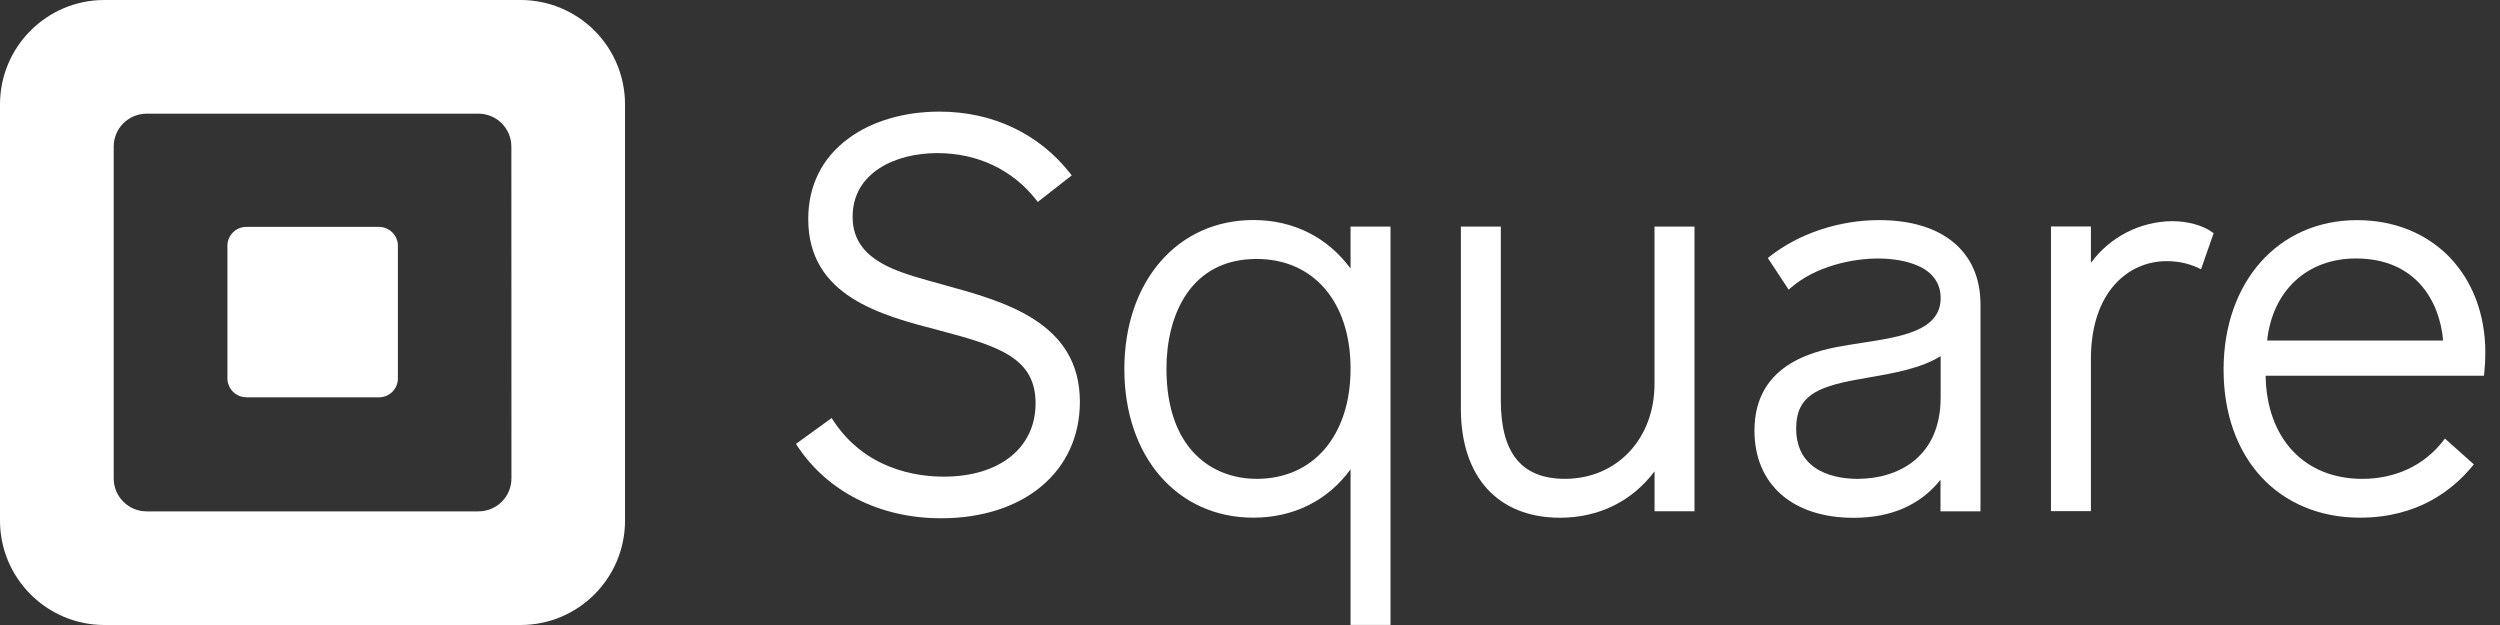 <?xml version="1.0" encoding="UTF-8"?>
<svg xmlns="http://www.w3.org/2000/svg" version="1.1" viewBox="0 0 88 22">
  <rect x="0" y="0" width="88" height="22" fill="#333333" stroke="none"/>
  <path d="m3.676 1.5485e-7h14.648c0.975-2.8283e-4 1.911 0.387 2.6 1.076 0.69 0.689 1.077 1.625 1.077 2.6v14.647c0 2.031-1.646 3.677-3.677 3.677h-14.648c-2.03-6e-4 -3.676-1.647-3.676-3.677v-14.647c0-2.03 1.646-3.676 3.676-3.676zm13.167 18c0.641 0 1.16-0.519 1.16-1.16l-0.003-11.679c0-0.641-0.519-1.16-1.16-1.16h-11.678c-0.308 0-0.603 0.122-0.821 0.34s-0.34 0.513-0.339 0.821v11.678c0 0.641 0.519 1.16 1.16 1.16h11.682z" clip-rule="evenodd" fill="#fff" fill-rule="evenodd"></path>
  <path d="m8.666 13.983c-0.366-0.003-0.661-0.3-0.661-0.666v-4.662c-8.5e-4 -0.177 0.069-0.347 0.194-0.473 0.125-0.126 0.295-0.196 0.472-0.196h4.669c0.177 2.8e-4 0.347 0.071 0.472 0.197 0.125 0.126 0.195 0.296 0.194 0.473v4.661c6e-4 0.177-0.069 0.347-0.194 0.473-0.125 0.126-0.295 0.196-0.472 0.197l-4.674-0.002z" fill="#fff"></path>
  <path d="m33.196 10.02c-0.681-0.186-1.326-0.361-1.826-0.584-0.926-0.414-1.358-0.988-1.358-1.806 0-1.546 1.494-2.241 2.982-2.241 1.414 0 2.649 0.585 3.479 1.646l0.057 0.073 1.196-0.935-0.058-0.073c-1.103-1.403-2.736-2.171-4.601-2.171-1.241 0-2.379 0.335-3.202 0.945-0.926 0.678-1.415 1.661-1.415 2.834 0 2.727 2.568 3.392 4.633 3.927 2.089 0.551 3.369 0.969 3.369 2.562 0 1.568-1.268 2.581-3.23 2.581-0.97 0-2.767-0.257-3.896-1.982l-0.052-0.081-1.257 0.91 0.049 0.074c1.067 1.616 2.91 2.544 5.061 2.544 2.921 0 4.885-1.649 4.885-4.102 0-2.807-2.671-3.534-4.814-4.119z" fill="#fff"></path>
  <path d="m47.54 9.453v-1.476h1.406v14.021h-1.406v-5.478c-0.803 1.101-2.007 1.702-3.422 1.702-2.673 0-4.541-2.14-4.541-5.23 0-3.09 1.872-5.247 4.541-5.247 1.406 0 2.61 0.605 3.422 1.708zm-6.481 3.522c0 2.861 1.638 3.88 3.172 3.88l0.003 1e-3c2.008 0 3.306-1.537 3.306-3.881s-1.3-3.86-3.309-3.86c-2.339 0-3.172 1.994-3.172 3.86z" clip-rule="evenodd" fill="#fff" fill-rule="evenodd"></path>
  <path d="m58.239 7.977v5.534c0 1.937-1.327 3.344-3.154 3.344-1.518 0-2.256-0.901-2.256-2.753v-6.126h-1.406v6.413c0 2.402 1.305 3.835 3.491 3.835 1.362 0 2.532-0.577 3.326-1.633v1.405h1.406v-10.02h-1.407z" fill="#fff"></path>
  <path d="m62.293 9.029c1.036-0.814 2.443-1.281 3.857-1.281 2.234 0 3.567 1.111 3.563 2.975v7.275h-1.407v-1.111c-0.71 0.889-1.737 1.34-3.058 1.34-2.153 0-3.491-1.177-3.491-3.071 0-2.462 2.321-2.849 3.309-3.013 0.161-0.027 0.328-0.052 0.494-0.078h2e-4l6e-3 -9e-4c1.351-0.208 2.745-0.422 2.745-1.568 0-1.297-1.683-1.397-2.199-1.397-0.91 0-2.197 0.27-3.071 1.028l-0.08 0.069-0.734-1.114 0.066-0.052zm0.932 6.048c0 1.605 1.511 1.779 2.162 1.779h1e-3c1.413 0 2.926-0.753 2.923-2.871v-1.45c-0.686 0.433-1.662 0.602-2.532 0.753l-0.015 0.003-0.437 0.078c-1.394 0.258-2.102 0.591-2.102 1.708z" clip-rule="evenodd" fill="#fff" fill-rule="evenodd"></path>
  <path d="m77.858 8.165c-0.334-0.238-0.86-0.38-1.409-0.38-1.127 0.015-2.182 0.558-2.849 1.468v-1.281h-1.406v10.019h1.406v-5.358c0-2.376 1.335-3.44 2.658-3.44 0.387-0.005 0.77 0.076 1.122 0.238l0.095 0.05 0.445-1.274-0.062-0.041z" fill="#fff"></path>
  <path d="m78.27 13.014c0-3.1 1.933-5.265 4.697-5.265 2.662 0 4.522 1.922 4.517 4.679-8e-4 0.24-0.014 0.479-0.04 0.717l-0.009 0.082h-7.685c0.035 2.206 1.363 3.629 3.401 3.629 1.168 0 2.18-0.475 2.849-1.339l0.061-0.079 1.018 0.907-0.057 0.068c-0.677 0.825-1.911 1.809-3.949 1.809-2.871 0-4.803-2.093-4.803-5.21zm4.658-3.916c-1.717 0-2.935 1.13-3.125 2.89h6.195c-0.122-1.415-0.986-2.89-3.07-2.89z" clip-rule="evenodd" fill="#fff" fill-rule="evenodd"></path>
</svg>
